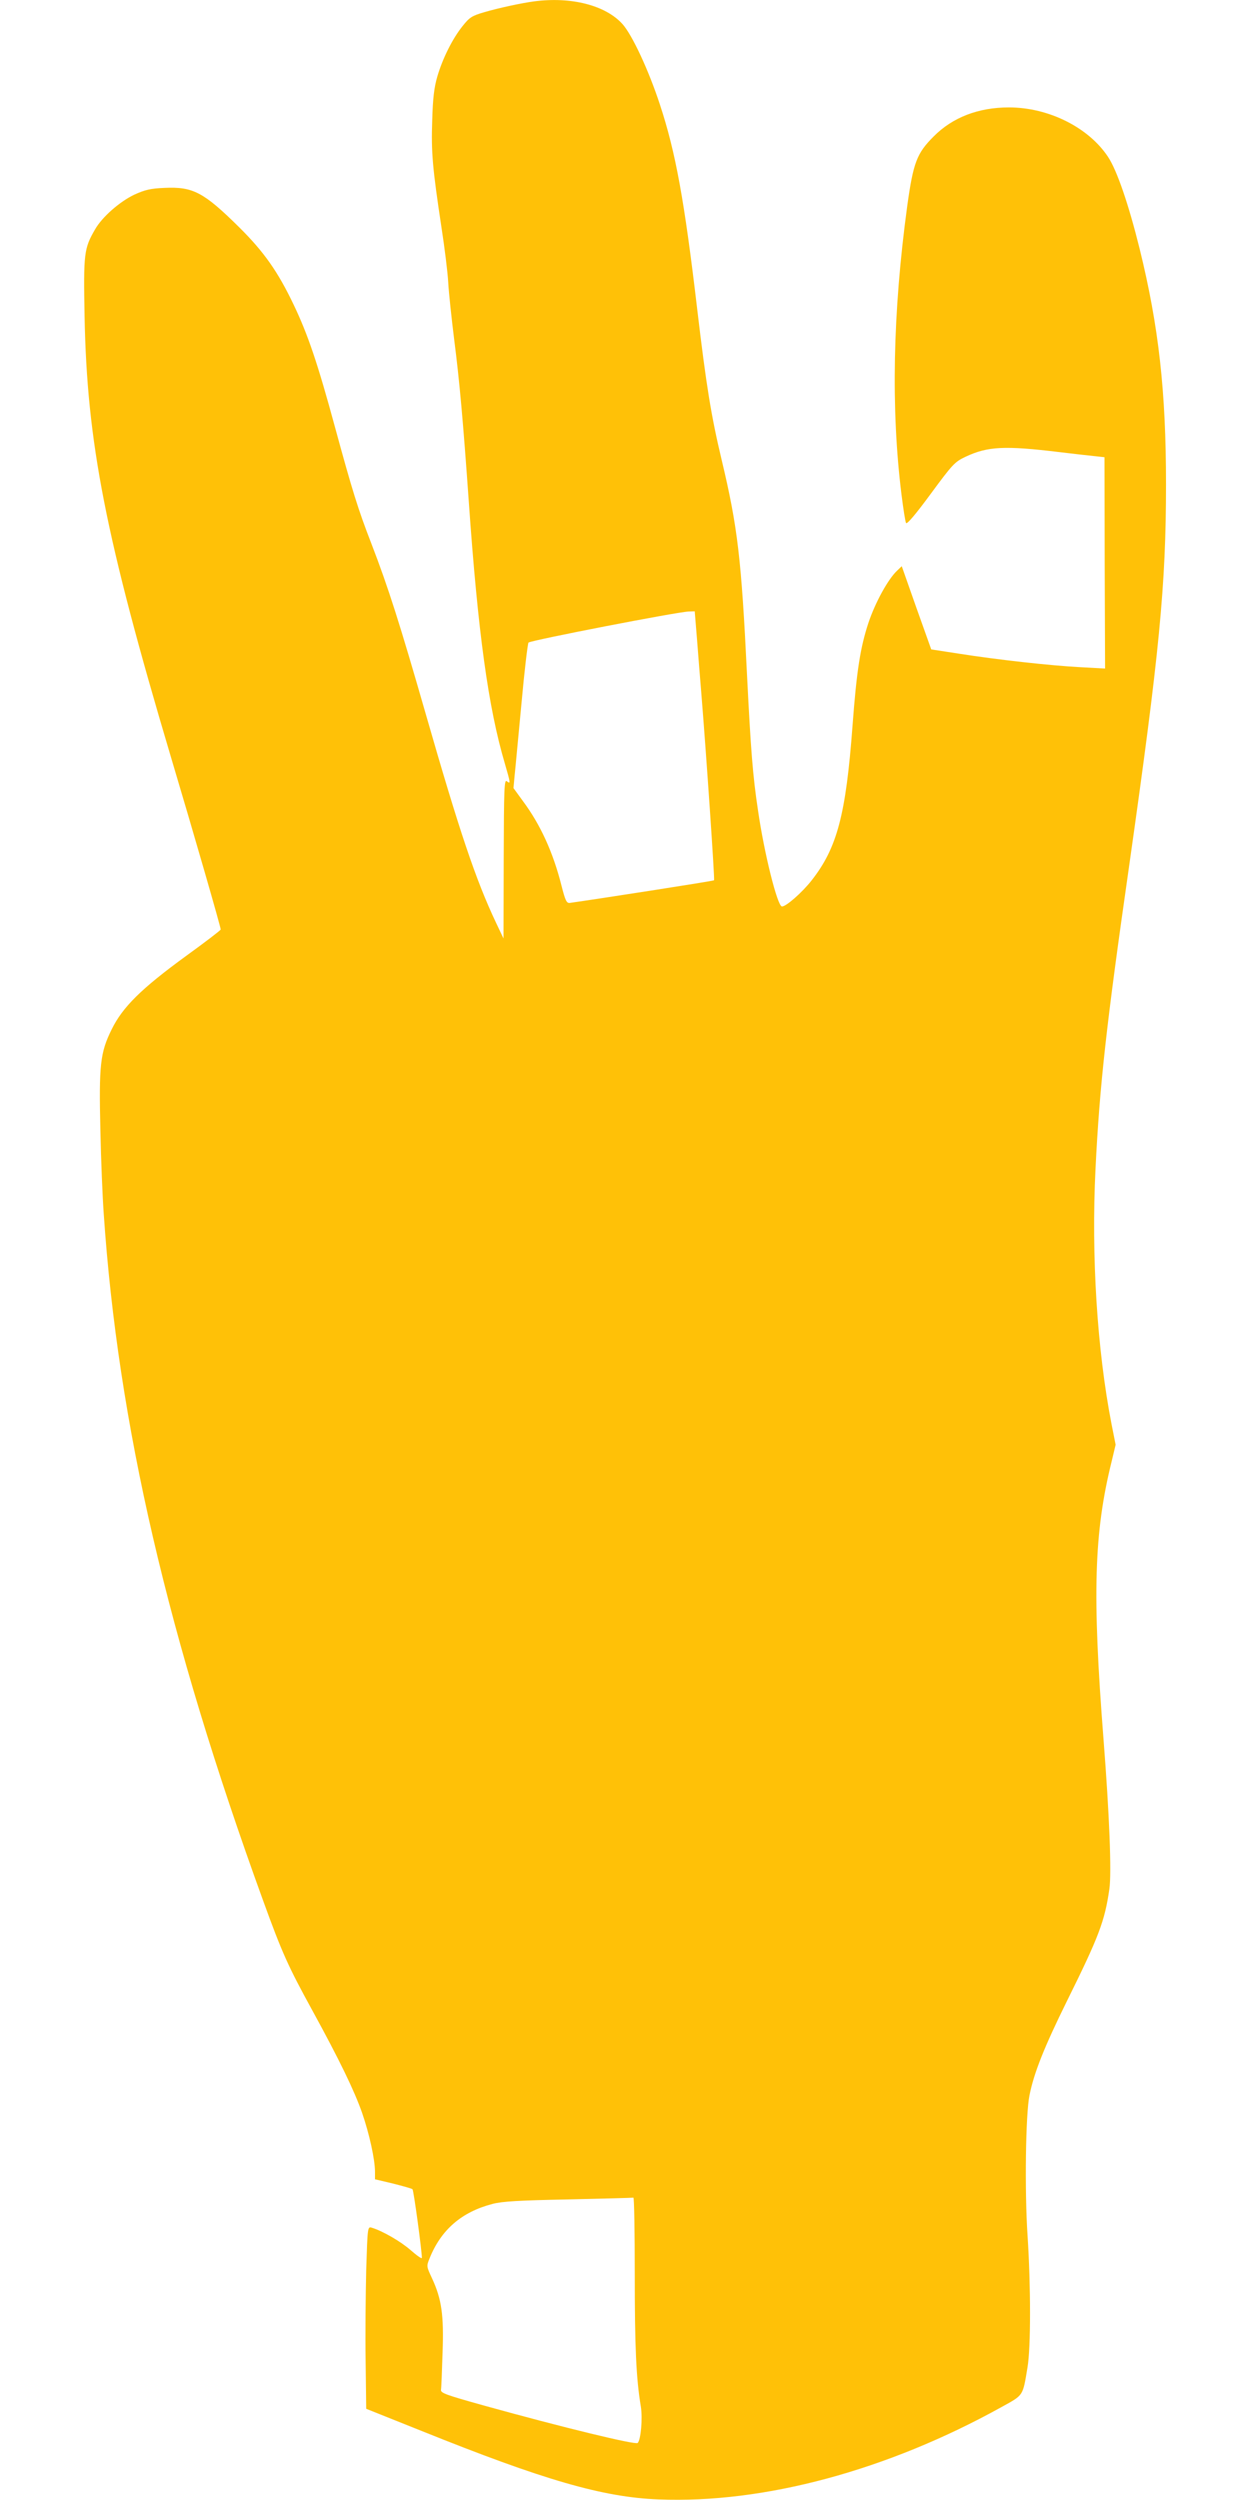 <?xml version="1.0" standalone="no"?>
<!DOCTYPE svg PUBLIC "-//W3C//DTD SVG 20010904//EN"
 "http://www.w3.org/TR/2001/REC-SVG-20010904/DTD/svg10.dtd">
<svg version="1.0" xmlns="http://www.w3.org/2000/svg"
 width="640pt" height="1280pt" viewBox="0 0 640 1280"
 preserveAspectRatio="xMidYMid meet">
<g transform="translate(0,1280) scale(0.1,-0.1)"
fill="#ffc107" stroke="none">
<path d="M2735 12793 c-62 -8 -183 -34 -254 -55 -66 -19 -77 -27 -113 -72 -52
-65 -102 -166 -129 -258 -16 -55 -23 -111 -26 -224 -6 -164 2 -248 47 -546 16
-103 32 -231 35 -285 3 -54 17 -183 30 -288 28 -218 46 -420 75 -830 47 -672
100 -1058 185 -1345 29 -100 30 -106 10 -90 -13 11 -15 -34 -16 -396 l-1 -409
-38 80 c-105 222 -188 470 -360 1069 -132 459 -191 646 -279 874 -68 175 -98
273 -185 592 -90 332 -140 478 -212 629 -81 170 -152 271 -279 397 -182 180
-237 209 -383 202 -72 -3 -100 -10 -155 -35 -75 -36 -164 -114 -200 -177 -57
-98 -60 -123 -54 -445 12 -646 107 -1131 443 -2260 117 -392 254 -867 254
-880 0 -4 -80 -65 -178 -136 -229 -167 -324 -261 -380 -375 -59 -119 -66 -182
-58 -518 3 -150 11 -341 17 -425 73 -1075 327 -2171 815 -3515 99 -273 129
-339 254 -567 138 -252 214 -409 254 -523 37 -107 66 -239 66 -302 l0 -38 93
-22 c50 -13 95 -25 99 -29 6 -5 48 -315 48 -351 0 -7 -25 11 -56 38 -51 45
-144 99 -200 116 -22 7 -22 5 -29 -216 -3 -123 -5 -333 -3 -467 l3 -244 280
-112 c628 -253 932 -341 1216 -352 541 -22 1173 149 1757 473 114 63 108 54
133 204 17 101 17 416 0 675 -15 225 -10 621 10 717 23 116 77 250 191 481
165 333 194 410 218 575 12 84 0 384 -30 767 -58 743 -49 1057 42 1424 l20 84
-21 106 c-74 381 -104 861 -82 1306 21 429 56 741 172 1550 155 1091 189 1437
189 1955 0 475 -37 808 -135 1206 -56 226 -116 402 -162 471 -100 151 -305
253 -507 253 -157 0 -289 -51 -386 -149 -86 -86 -104 -133 -135 -356 -74 -544
-84 -1040 -29 -1480 9 -71 19 -136 23 -143 5 -8 51 47 126 149 112 152 123
164 178 190 114 54 202 58 482 24 66 -8 145 -17 175 -20 l55 -6 1 -541 2 -541
-127 7 c-152 8 -423 38 -620 69 l-143 22 -76 213 -75 213 -24 -23 c-46 -43
-112 -163 -147 -268 -41 -125 -60 -243 -81 -525 -34 -457 -79 -626 -209 -792
-50 -64 -134 -137 -153 -134 -23 4 -90 270 -122 492 -27 178 -37 312 -56 689
-29 599 -48 761 -130 1105 -54 226 -79 382 -125 770 -66 561 -111 806 -191
1049 -58 177 -142 357 -192 413 -87 96 -262 141 -452 116z m834 -3270 c6 -82
16 -200 21 -263 26 -318 70 -963 66 -967 -3 -4 -604 -97 -739 -116 -16 -2 -23
13 -42 88 -43 171 -108 313 -198 434 l-48 66 6 65 c4 36 19 202 35 368 15 167
32 308 36 312 14 12 761 157 820 159 l31 1 12 -147z m-319 -8365 c0 -376 7
-534 31 -679 10 -62 0 -171 -16 -187 -11 -11 -385 80 -785 191 -201 56 -225
65 -222 82 2 11 5 97 8 190 7 193 -5 274 -54 380 -28 60 -29 62 -13 101 59
148 165 239 323 280 49 13 136 18 388 23 179 4 328 8 333 9 4 1 7 -175 7 -390z"/>
</g>
</svg>
